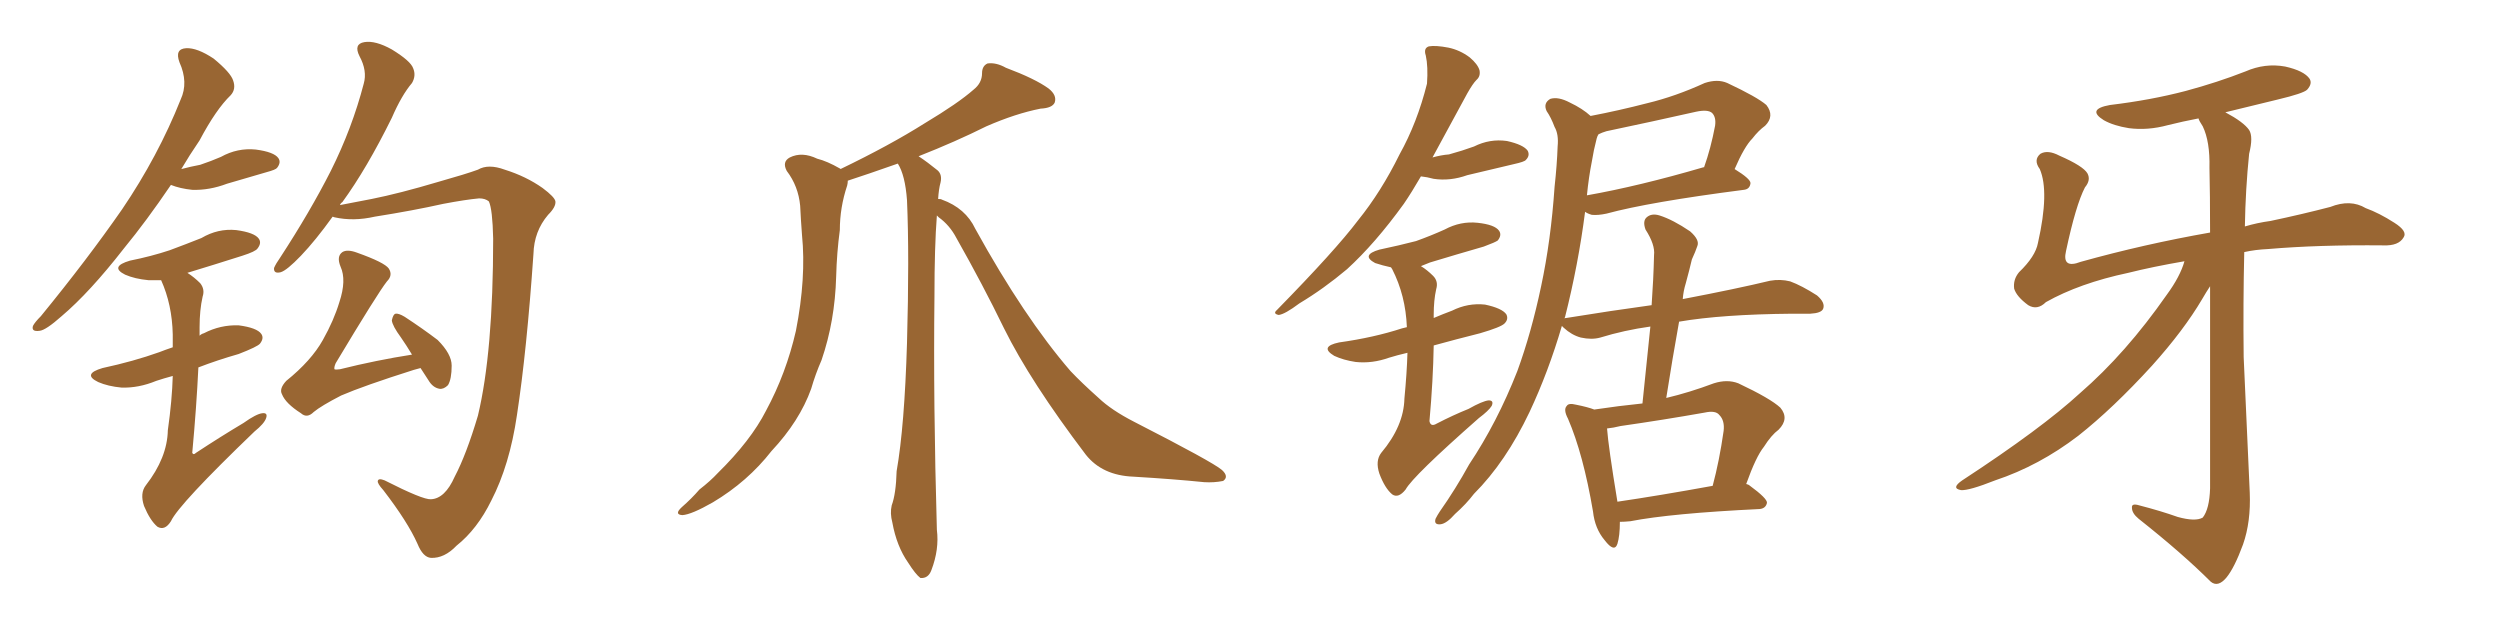 <svg xmlns="http://www.w3.org/2000/svg" xmlns:xlink="http://www.w3.org/1999/xlink" width="600" height="150"><path fill="#996633" padding="10" d="M103.42 119.82L103.42 119.82Q106.79 119.68 109.13 114.40L109.13 114.40Q111.91 109.13 114.70 99.76L114.70 99.76Q118.36 84.52 118.36 57.28L118.36 57.28Q118.21 50.24 117.33 48.34L117.33 48.34Q116.46 47.61 114.99 47.61L114.99 47.61Q111.77 47.90 106.35 48.93L106.35 48.93Q99.17 50.54 89.94 52.00L89.94 52.00Q84.81 53.17 80.27 52.15L80.27 52.15Q79.83 52.00 79.83 52.00L79.83 52.00Q75.73 57.71 72.22 61.38L72.22 61.38Q68.85 64.89 67.38 65.33L67.38 65.33Q65.63 65.77 65.77 64.31L65.77 64.31Q66.21 63.28 67.24 61.82L67.24 61.82Q74.41 50.83 79.39 41.02L79.39 41.02Q84.52 30.76 87.30 20.07L87.30 20.07Q88.18 16.99 86.28 13.48L86.28 13.48Q84.81 10.55 87.45 10.11L87.45 10.11Q90.09 9.67 94.04 11.87L94.04 11.87Q98.58 14.65 99.17 16.41L99.17 16.41Q99.90 18.16 98.88 19.92L98.88 19.92Q96.39 22.85 94.04 28.27L94.04 28.27Q88.04 40.43 82.18 48.49L82.18 48.49Q81.74 48.78 81.59 49.22L81.59 49.22Q84.81 48.63 89.21 47.75L89.21 47.75Q95.80 46.44 105.18 43.65L105.18 43.65Q111.91 41.75 114.70 40.72L114.70 40.72Q117.19 39.26 121.14 40.72L121.14 40.72Q126.27 42.33 130.22 45.12L130.22 45.12Q133.15 47.31 133.30 48.34L133.30 48.34Q133.45 49.66 131.54 51.56L131.54 51.56Q128.17 55.52 128.03 60.94L128.03 60.94Q126.42 84.23 124.07 99.61L124.07 99.61Q122.31 111.62 117.92 120.12L117.92 120.12Q114.55 127.00 109.57 130.96L109.57 130.96Q106.64 134.03 103.42 133.89L103.42 133.89Q101.51 133.74 100.20 130.52L100.20 130.52Q97.85 125.24 91.99 117.63L91.99 117.63Q90.53 116.02 90.67 115.43L90.67 115.43Q90.82 114.70 92.29 115.28L92.29 115.28Q101.51 119.97 103.42 119.82ZM100.93 88.33L100.93 88.33Q99.90 88.62 99.32 88.77L99.32 88.77Q87.30 92.58 81.88 94.92L81.88 94.92Q77.05 97.41 75.29 98.88L75.29 98.88Q73.68 100.49 72.22 99.17L72.22 99.17Q68.55 96.83 67.68 94.63L67.68 94.63Q66.94 93.31 68.70 91.41L68.70 91.41Q74.71 86.57 77.49 81.59L77.49 81.59Q80.13 76.90 81.45 72.51L81.45 72.51Q83.20 67.24 81.74 64.01L81.74 64.01Q80.71 61.52 82.18 60.50L82.18 60.50Q83.35 59.77 85.69 60.64L85.69 60.64Q92.29 62.99 93.31 64.45L93.31 64.45Q94.34 66.06 92.87 67.53L92.87 67.53Q90.67 70.31 80.57 87.16L80.57 87.16Q80.13 88.18 80.27 88.62L80.27 88.62Q80.57 88.77 81.59 88.62L81.59 88.62Q90.38 86.43 98.88 85.11L98.88 85.11Q97.56 82.91 96.24 81.01L96.24 81.01Q94.19 78.22 94.04 76.90L94.04 76.90Q94.34 75.44 94.92 75.29L94.92 75.29Q95.65 75.15 97.12 76.03L97.12 76.03Q101.37 78.81 105.03 81.59L105.03 81.59Q108.40 84.96 108.40 87.74L108.40 87.74Q108.40 90.97 107.52 92.43L107.52 92.43Q106.49 93.46 105.47 93.31L105.47 93.31Q103.86 93.02 102.83 91.26L102.83 91.26Q101.81 89.65 100.93 88.33ZM41.02 44.38L41.02 44.38Q35.16 53.03 29.74 59.62L29.74 59.62Q21.53 70.17 14.79 75.88L14.79 75.88Q10.99 79.25 9.52 79.39L9.52 79.39Q7.47 79.69 7.91 78.22L7.91 78.22Q8.35 77.34 9.81 75.88L9.81 75.88Q20.95 62.26 29.30 50.24L29.30 50.24Q37.94 37.50 43.36 23.88L43.36 23.88Q45.26 19.78 43.07 14.94L43.07 14.94Q41.89 11.72 44.68 11.57L44.68 11.57Q47.31 11.43 51.27 14.06L51.27 14.06Q55.37 17.43 55.96 19.34L55.96 19.34Q56.69 21.39 55.37 22.85L55.37 22.85Q51.86 26.22 47.90 33.69L47.90 33.69Q45.41 37.35 43.51 40.58L43.51 40.58Q45.70 39.99 48.05 39.55L48.05 39.55Q50.68 38.67 53.03 37.65L53.03 37.65Q56.98 35.45 61.38 35.89L61.38 35.89Q65.77 36.47 66.80 37.94L66.80 37.94Q67.53 38.96 66.50 40.28L66.50 40.28Q66.21 40.72 64.01 41.31L64.01 41.31Q59.03 42.77 54.49 44.09L54.49 44.09Q50.24 45.70 46.14 45.56L46.14 45.56Q43.21 45.26 41.02 44.38ZM41.46 90.23L41.46 90.23L41.46 90.23Q39.26 90.82 37.50 91.41L37.50 91.41Q33.25 93.16 29.15 93.02L29.15 93.02Q25.93 92.72 23.58 91.70L23.58 91.70Q19.63 89.79 24.61 88.33L24.61 88.33Q32.08 86.72 38.23 84.52L38.23 84.52Q39.70 83.94 41.46 83.35L41.46 83.35Q41.46 81.74 41.46 80.27L41.46 80.27Q41.31 73.10 38.67 67.24L38.67 67.24Q37.06 67.24 35.60 67.24L35.60 67.24Q32.37 66.94 30.03 65.92L30.03 65.92Q26.22 64.01 31.20 62.55L31.20 62.55Q36.33 61.52 40.72 60.06L40.72 60.06Q44.68 58.59 48.34 57.13L48.34 57.13Q52.29 54.79 56.69 55.22L56.69 55.22Q61.08 55.81 62.11 57.28L62.11 57.28Q62.84 58.30 61.82 59.62L61.82 59.62Q61.38 60.35 58.15 61.38L58.15 61.38Q51.27 63.57 44.97 65.48L44.97 65.48Q46.58 66.50 48.05 67.97L48.05 67.97Q49.22 69.43 48.63 71.19L48.63 71.19Q47.90 74.41 47.90 78.52L47.90 78.52Q47.90 79.54 47.90 80.57L47.90 80.57Q48.34 80.13 48.93 79.98L48.93 79.98Q52.88 77.93 57.28 78.08L57.28 78.08Q61.67 78.66 62.70 80.13L62.70 80.13Q63.43 81.15 62.40 82.47L62.40 82.47Q61.82 83.20 57.28 84.96L57.28 84.96Q52.15 86.43 47.61 88.18L47.61 88.18Q47.17 97.56 46.14 108.69L46.14 108.69Q46.44 109.28 47.02 108.69L47.02 108.69Q53.03 104.74 58.45 101.51L58.45 101.51Q61.52 99.32 62.99 99.17L62.99 99.17Q64.31 99.02 63.87 100.34L63.87 100.34Q63.43 101.66 61.08 103.56L61.08 103.56Q42.92 121.00 41.02 125.10L41.02 125.10Q39.55 127.44 37.79 126.42L37.79 126.42Q36.04 124.95 34.57 121.44L34.57 121.44Q33.54 118.36 35.01 116.46L35.01 116.46Q40.14 109.86 40.28 103.27L40.28 103.27Q41.31 95.95 41.46 90.23ZM203.47 43.36L203.47 43.36L203.47 43.36Q203.47 43.95 203.32 44.53L203.32 44.53Q201.56 49.80 201.56 55.22L201.56 55.22Q200.83 60.64 200.68 66.36L200.68 66.36Q200.39 77.05 197.17 86.43L197.17 86.43Q195.70 89.79 194.68 93.31L194.68 93.31Q191.89 101.07 185.16 108.25L185.16 108.25Q179.44 115.58 171.09 120.56L171.09 120.56Q165.97 123.49 163.77 123.63L163.77 123.63Q161.72 123.49 163.62 121.73L163.62 121.73Q165.97 119.68 167.87 117.48L167.87 117.48Q170.51 115.43 172.27 113.53L172.27 113.53Q180.18 105.76 183.84 98.58L183.84 98.58Q188.67 89.65 191.02 79.39L191.02 79.39Q193.51 66.65 192.48 56.40L192.48 56.40Q192.19 52.59 192.04 49.37L192.04 49.37Q191.60 44.68 188.82 41.02L188.82 41.02Q187.65 38.82 189.55 37.79L189.55 37.79Q192.48 36.33 196.14 38.09L196.14 38.09Q198.49 38.67 201.56 40.43L201.56 40.43Q201.71 40.43 201.71 40.58L201.71 40.58Q213.57 34.86 221.92 29.59L221.92 29.59Q229.98 24.76 233.64 21.53L233.64 21.53Q235.69 19.92 235.69 17.58L235.69 17.58Q235.69 15.82 237.01 15.23L237.01 15.23Q239.06 14.94 241.41 16.26L241.41 16.26Q248.44 18.90 251.66 21.24L251.66 21.24Q253.71 22.85 253.13 24.61L253.13 24.61Q252.54 25.93 249.76 26.07L249.76 26.07Q243.75 27.25 236.72 30.32L236.72 30.32Q229.39 33.98 220.46 37.50L220.46 37.50Q222.66 38.96 225 40.87L225 40.87Q226.17 41.89 225.73 43.80L225.73 43.80Q225.29 45.41 225.15 47.75L225.15 47.75Q225.88 47.75 226.03 47.90L226.03 47.90Q231.74 49.95 234.08 54.93L234.08 54.93Q245.80 76.17 256.93 89.06L256.93 89.06Q259.57 91.85 263.67 95.51L263.67 95.51Q266.75 98.44 272.17 101.22L272.17 101.22Q291.06 110.89 293.26 112.79L293.26 112.79Q295.02 114.40 293.55 115.43L293.55 115.43Q291.36 115.87 289.01 115.72L289.01 115.72Q281.84 114.99 272.02 114.40L272.02 114.40Q264.55 114.11 260.60 109.13L260.60 109.13Q247.27 91.55 240.97 78.81L240.97 78.81Q235.84 68.26 229.54 57.13L229.54 57.13Q227.93 54.05 225.29 52.15L225.29 52.15Q225 51.86 224.85 51.71L224.85 51.71Q224.27 59.18 224.27 71.19L224.27 71.19Q223.97 96.68 224.85 127.15L224.85 127.15Q225.44 131.84 223.54 136.82L223.54 136.82Q222.80 138.87 220.90 138.72L220.90 138.72Q219.73 137.84 217.97 135.06L217.97 135.06Q215.19 131.10 214.16 125.39L214.16 125.39Q213.57 123.19 214.01 121.29L214.01 121.29Q215.04 118.51 215.19 113.09L215.19 113.09Q217.09 102.25 217.68 82.32L217.68 82.32Q218.26 61.38 217.68 48.05L217.68 48.05Q217.24 42.04 215.48 39.26L215.48 39.26Q208.01 41.89 203.47 43.36ZM341.02 42.33L341.02 42.33Q338.82 46.14 336.91 48.93L336.91 48.93Q330.03 58.45 323.29 64.60L323.29 64.60Q317.72 69.29 311.87 72.80L311.87 72.80Q308.35 75.44 306.88 75.59L306.88 75.59Q305.42 75.29 306.45 74.41L306.45 74.41Q320.51 60.06 325.93 52.88L325.93 52.88Q331.49 46.00 335.89 37.06L335.89 37.06Q340.14 29.44 342.48 20.07L342.48 20.07Q342.77 15.97 342.19 13.33L342.19 13.33Q341.60 11.57 342.92 11.13L342.92 11.13Q344.53 10.84 347.61 11.43L347.61 11.43Q350.39 12.01 352.73 13.77L352.73 13.77Q354.64 15.38 355.08 16.85L355.08 16.85Q355.37 18.31 354.35 19.19L354.35 19.19Q353.47 20.07 352.15 22.41L352.15 22.41Q347.46 31.05 343.80 37.79L343.80 37.79Q345.85 37.21 347.75 37.06L347.75 37.06Q350.98 36.18 353.76 35.16L353.76 35.16Q357.57 33.25 361.67 33.84L361.67 33.84Q365.63 34.72 366.65 36.18L366.65 36.18Q367.24 37.35 366.21 38.38L366.21 38.38Q365.92 38.82 363.28 39.40L363.28 39.40Q357.57 40.72 352.15 42.04L352.15 42.04Q348.05 43.51 344.09 42.92L344.09 42.92Q342.48 42.48 341.02 42.33ZM337.79 84.67L337.79 84.67Q335.30 85.25 333.40 85.84L333.40 85.84Q329.30 87.30 325.34 86.87L325.34 86.87Q322.41 86.43 320.21 85.40L320.21 85.40Q316.55 83.20 321.39 82.18L321.39 82.18Q329.74 81.01 336.47 78.81L336.47 78.81Q337.06 78.66 337.65 78.52L337.65 78.52Q337.35 70.90 334.13 64.60L334.13 64.60Q333.98 64.31 333.84 64.16L333.84 64.16Q331.79 63.72 330.03 63.13L330.03 63.13Q326.51 61.23 331.05 59.91L331.05 59.91Q335.89 58.89 339.84 57.86L339.84 57.86Q343.51 56.54 346.73 55.08L346.73 55.08Q350.54 53.03 354.64 53.47L354.64 53.47Q358.74 53.91 359.77 55.37L359.77 55.37Q360.50 56.40 359.47 57.71L359.47 57.71Q358.89 58.15 356.10 59.18L356.10 59.18Q349.51 61.08 343.21 62.99L343.21 62.99Q342.04 63.43 341.02 63.87L341.02 63.87Q342.48 64.75 343.95 66.21L343.95 66.21Q345.26 67.53 344.68 69.43L344.68 69.43Q344.09 72.07 344.09 75.59L344.09 75.59Q344.09 75.88 344.09 76.32L344.09 76.32Q346.14 75.44 348.49 74.56L348.49 74.56Q352.29 72.66 356.40 73.10L356.40 73.10Q360.50 73.97 361.52 75.44L361.52 75.44Q362.11 76.61 361.08 77.64L361.08 77.64Q360.21 78.52 355.22 79.98L355.22 79.98Q349.37 81.45 344.09 82.91L344.09 82.91Q343.95 91.26 343.07 101.07L343.07 101.07Q343.36 102.54 344.82 101.66L344.82 101.66Q348.78 99.61 352.44 98.14L352.44 98.14Q355.81 96.24 357.28 96.09L357.28 96.09Q358.59 96.09 358.01 97.41L358.01 97.41Q357.28 98.58 354.93 100.34L354.93 100.34Q339.11 114.26 337.35 117.48L337.35 117.48Q335.60 119.68 334.13 118.65L334.13 118.65Q332.37 117.19 331.05 113.67L331.05 113.67Q330.03 110.60 331.49 108.69L331.49 108.69Q336.91 102.25 337.06 95.65L337.06 95.65Q337.65 89.50 337.79 84.67ZM388.77 125.24L388.77 125.24Q388.77 128.61 388.18 130.52L388.18 130.52Q387.45 132.71 385.11 129.64L385.11 129.64Q382.76 126.86 382.32 122.75L382.32 122.75Q379.98 108.98 376.32 100.49L376.32 100.49Q375.15 98.29 376.03 97.41L376.03 97.41Q376.46 96.68 378.22 97.12L378.22 97.12Q381.15 97.71 382.62 98.29L382.62 98.29Q388.48 97.41 394.19 96.83L394.19 96.83Q395.21 87.16 396.09 78.37L396.09 78.37Q389.79 79.25 384.08 81.01L384.08 81.01Q382.03 81.59 379.39 81.01L379.39 81.01Q377.20 80.42 375.29 78.66L375.29 78.66Q375 78.37 374.85 78.22L374.85 78.22Q371.63 89.21 367.09 98.88L367.09 98.88Q361.38 110.89 353.76 118.51L353.76 118.51Q351.86 121.00 349.22 123.34L349.22 123.34Q347.17 125.68 345.70 125.83L345.70 125.83Q344.09 125.98 344.53 124.51L344.53 124.51Q344.97 123.63 345.56 122.75L345.56 122.75Q349.37 117.33 352.59 111.47L352.59 111.47Q359.33 101.37 364.16 89.06L364.16 89.06Q367.53 79.83 369.87 68.70L369.87 68.70Q372.22 57.71 373.10 44.82L373.10 44.82Q373.68 39.55 373.83 35.16L373.83 35.16Q374.12 32.23 373.10 30.47L373.10 30.47Q372.22 28.13 371.19 26.66L371.19 26.66Q370.31 24.76 372.07 23.73L372.07 23.73Q373.97 23.14 376.76 24.61L376.76 24.61Q379.83 26.07 381.74 27.83L381.74 27.83Q388.62 26.51 395.36 24.76L395.36 24.76Q402.10 23.14 409.13 19.92L409.13 19.92Q412.21 18.90 414.55 19.92L414.55 19.92Q421.73 23.29 423.93 25.20L423.93 25.20Q425.98 27.83 423.63 30.18L423.63 30.18Q422.02 31.35 420.56 33.25L420.56 33.25Q418.65 35.16 416.31 40.58L416.31 40.58Q420.12 42.92 420.12 43.95L420.12 43.95Q419.97 45.41 418.51 45.56L418.51 45.56Q395.80 48.49 385.55 51.27L385.55 51.27Q383.50 51.71 382.03 51.56L382.03 51.56Q381.01 51.27 380.42 50.83L380.42 50.83Q378.81 63.43 375.59 76.17L375.59 76.17Q375.44 76.32 375.44 76.46L375.44 76.46Q375.44 76.32 375.88 76.32L375.88 76.32Q386.72 74.56 396.39 73.24L396.39 73.24Q396.83 67.09 396.97 61.23L396.97 61.23Q397.27 58.74 394.92 55.08L394.92 55.08Q394.19 53.03 395.21 52.15L395.21 52.15Q396.39 51.12 398.29 51.71L398.29 51.71Q401.51 52.73 405.62 55.52L405.62 55.52Q407.96 57.57 407.37 59.03L407.37 59.03Q406.93 60.35 406.05 62.26L406.05 62.26Q405.47 64.75 404.59 67.97L404.59 67.97Q404.00 69.87 403.86 71.78L403.86 71.78Q416.89 69.29 424.80 67.38L424.80 67.38Q427.29 66.94 429.64 67.53L429.64 67.53Q432.42 68.55 436.08 70.90L436.08 70.90Q438.13 72.66 437.55 74.12L437.55 74.12Q437.11 75.15 434.47 75.29L434.47 75.29Q432.42 75.29 430.08 75.29L430.08 75.29Q413.23 75.44 402.98 77.20L402.98 77.20Q401.37 86.13 399.90 95.51L399.90 95.51Q405.47 94.19 411.33 91.99L411.33 91.99Q414.55 90.97 417.19 91.99L417.19 91.99Q424.95 95.65 427.29 97.85L427.29 97.85Q429.49 100.49 426.86 103.13L426.86 103.13Q425.10 104.44 423.34 107.23L423.34 107.23Q421.44 109.57 419.09 116.16L419.09 116.16Q419.68 116.31 419.82 116.46L419.82 116.46Q424.22 119.68 424.07 120.70L424.07 120.70Q423.78 122.02 422.31 122.17L422.31 122.17Q401.07 123.19 391.26 125.10L391.26 125.10Q389.79 125.24 388.77 125.24ZM388.18 120.41L388.18 120.41Q398.14 118.95 411.04 116.60L411.04 116.60Q412.65 110.60 413.67 103.42L413.67 103.42Q413.96 100.93 412.65 99.61L412.65 99.61Q411.77 98.44 409.13 99.02L409.13 99.02Q399.17 100.78 388.92 102.25L388.92 102.25Q387.16 102.69 385.69 102.83L385.69 102.83Q385.99 107.08 388.18 120.41ZM382.03 38.82L382.03 38.82L382.03 38.82Q381.30 42.48 380.86 46.88L380.86 46.88Q393.31 44.68 408.84 40.14L408.84 40.14Q408.84 40.14 408.98 40.14L408.98 40.14Q410.60 35.60 411.62 30.18L411.62 30.18Q411.91 28.13 410.89 27.10L410.89 27.10Q409.86 26.22 407.08 26.81L407.08 26.81Q396.68 29.15 385.55 31.49L385.55 31.49Q384.52 31.79 383.64 32.23L383.64 32.23Q383.35 32.67 383.20 33.25L383.20 33.25Q382.47 36.04 382.03 38.82ZM524.27 62.70L524.27 62.70L524.27 62.70Q516.65 64.01 510.79 65.48L510.79 65.48Q499.07 67.97 491.02 72.51L491.02 72.51Q488.96 74.56 486.77 73.24L486.77 73.24Q483.98 71.19 483.40 69.29L483.40 69.29Q483.11 67.09 484.57 65.33L484.57 65.33Q488.53 61.52 489.11 58.30L489.11 58.30Q491.89 46.00 489.55 40.58L489.55 40.58Q487.94 38.38 489.70 36.91L489.70 36.91Q491.46 35.89 494.24 37.35L494.24 37.35Q499.95 39.84 500.98 41.60L500.98 41.60Q501.86 43.21 500.39 44.97L500.39 44.97Q498.19 49.22 495.85 60.21L495.85 60.21Q494.82 64.60 499.37 62.84L499.37 62.84Q514.60 58.59 530.42 55.81L530.42 55.81Q530.42 46.58 530.27 40.28L530.27 40.28Q530.42 33.98 528.66 30.32L528.66 30.32Q527.78 29.00 527.64 28.42L527.64 28.42Q523.83 29.15 520.31 30.03L520.31 30.03Q515.48 31.35 510.94 30.76L510.94 30.76Q507.28 30.18 504.93 28.86L504.93 28.86Q500.68 26.22 506.40 25.20L506.40 25.20Q516.21 24.02 524.56 21.83L524.56 21.83Q532.18 19.78 538.92 17.14L538.92 17.14Q543.60 15.09 548.44 15.97L548.44 15.97Q552.98 16.99 554.30 18.90L554.30 18.90Q555.03 20.07 553.71 21.53L553.71 21.53Q552.83 22.41 546.68 23.88L546.68 23.88Q539.94 25.49 534.08 26.95L534.08 26.95Q538.48 29.30 539.79 31.20L539.79 31.20Q540.82 32.81 539.79 36.91L539.79 36.91Q538.92 45.41 538.77 54.35L538.77 54.35Q541.70 53.47 544.92 53.03L544.92 53.03Q552.54 51.42 559.28 49.66L559.28 49.66Q564.11 47.75 567.77 49.95L567.77 49.95Q571.00 51.12 574.66 53.47L574.66 53.47Q577.88 55.52 576.86 56.98L576.86 56.98Q575.68 59.03 572.02 58.89L572.02 58.89Q556.35 58.74 544.34 59.77L544.34 59.77Q541.26 59.91 538.62 60.50L538.62 60.50Q538.33 72.80 538.48 85.69L538.48 85.69Q539.36 105.32 539.94 118.21L539.94 118.21Q540.23 125.24 538.33 130.66L538.33 130.66Q536.28 136.23 534.38 138.57L534.38 138.57Q532.32 141.06 530.57 139.60L530.57 139.60Q523.83 132.86 513.28 124.51L513.28 124.51Q511.67 123.19 511.67 121.88L511.67 121.88Q511.52 120.70 513.43 121.29L513.43 121.29Q518.55 122.61 522.66 124.07L522.66 124.07Q526.90 125.24 528.66 124.22L528.66 124.22Q530.27 122.17 530.42 117.19L530.42 117.19Q530.42 88.48 530.42 68.70L530.42 68.70Q529.54 70.02 528.52 71.78L528.52 71.78Q524.12 79.25 516.50 87.74L516.50 87.74Q507.13 98.00 498.78 104.59L498.78 104.59Q489.40 111.77 478.86 115.28L478.86 115.28Q472.56 117.77 470.65 117.63L470.65 117.63Q468.16 117.19 470.95 115.28L470.95 115.28Q489.99 102.83 499.22 94.34L499.22 94.34Q510.21 84.81 520.02 70.75L520.02 70.75Q523.24 66.36 524.27 62.70Z"/></svg>